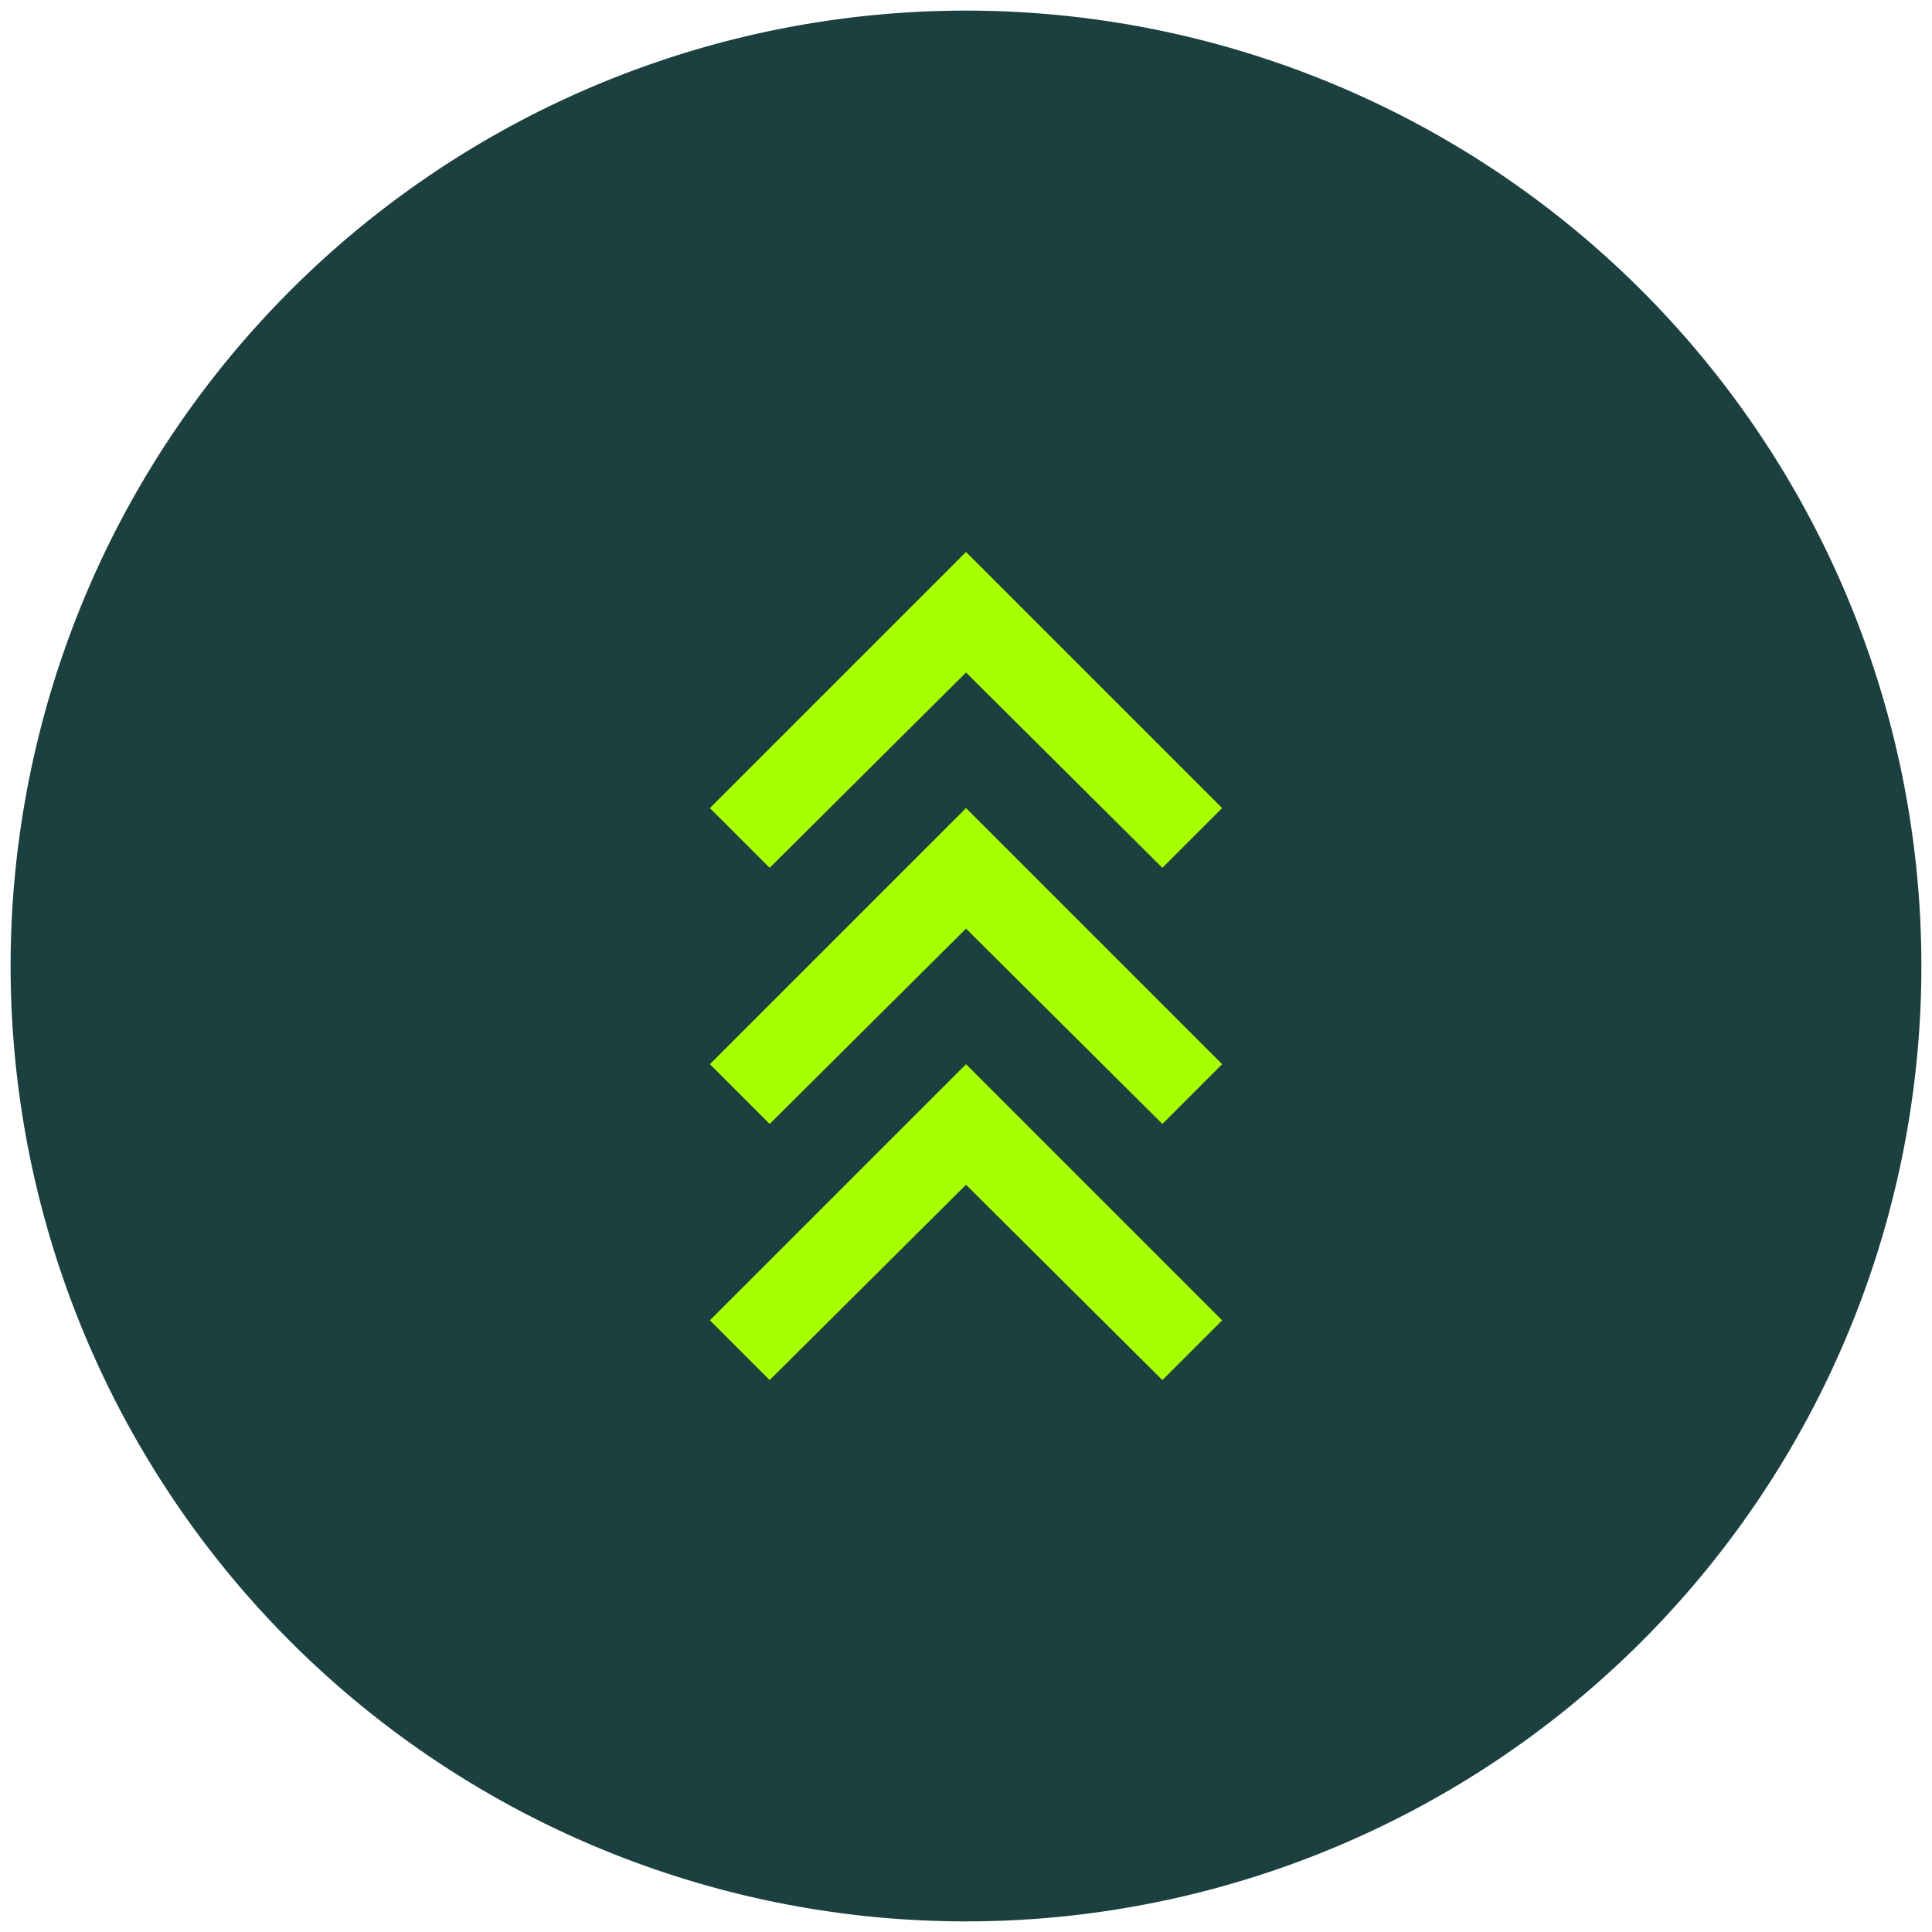 <svg xmlns="http://www.w3.org/2000/svg" width="91" height="91" viewBox="0 0 91 91"><g id="crescita" transform="translate(0.5 0.5)"><path id="Tracciato_2550" data-name="Tracciato 2550" d="M45,0A45,45,0,1,1,0,45,45,45,0,0,1,45,0Z" transform="translate(0 0)" fill="#1b403f" stroke="rgba(0,0,0,0)" stroke-miterlimit="10" stroke-width="1"/><path id="stat_3_24dp_5F6368_FILL0_wght400_GRAD0_opsz24" d="M242.815-841.993,240-844.808l12.064-12.064,12.064,12.064-2.815,2.815-9.249-9.2Zm0-12.064L240-856.872l12.064-12.064,12.064,12.064-2.815,2.815-9.249-9.2Zm0-12.064L240-868.936,252.064-881l12.064,12.064-2.815,2.815-9.249-9.2Z" transform="translate(-207.063 906.497)" fill="#a8ff00"/></g></svg>
